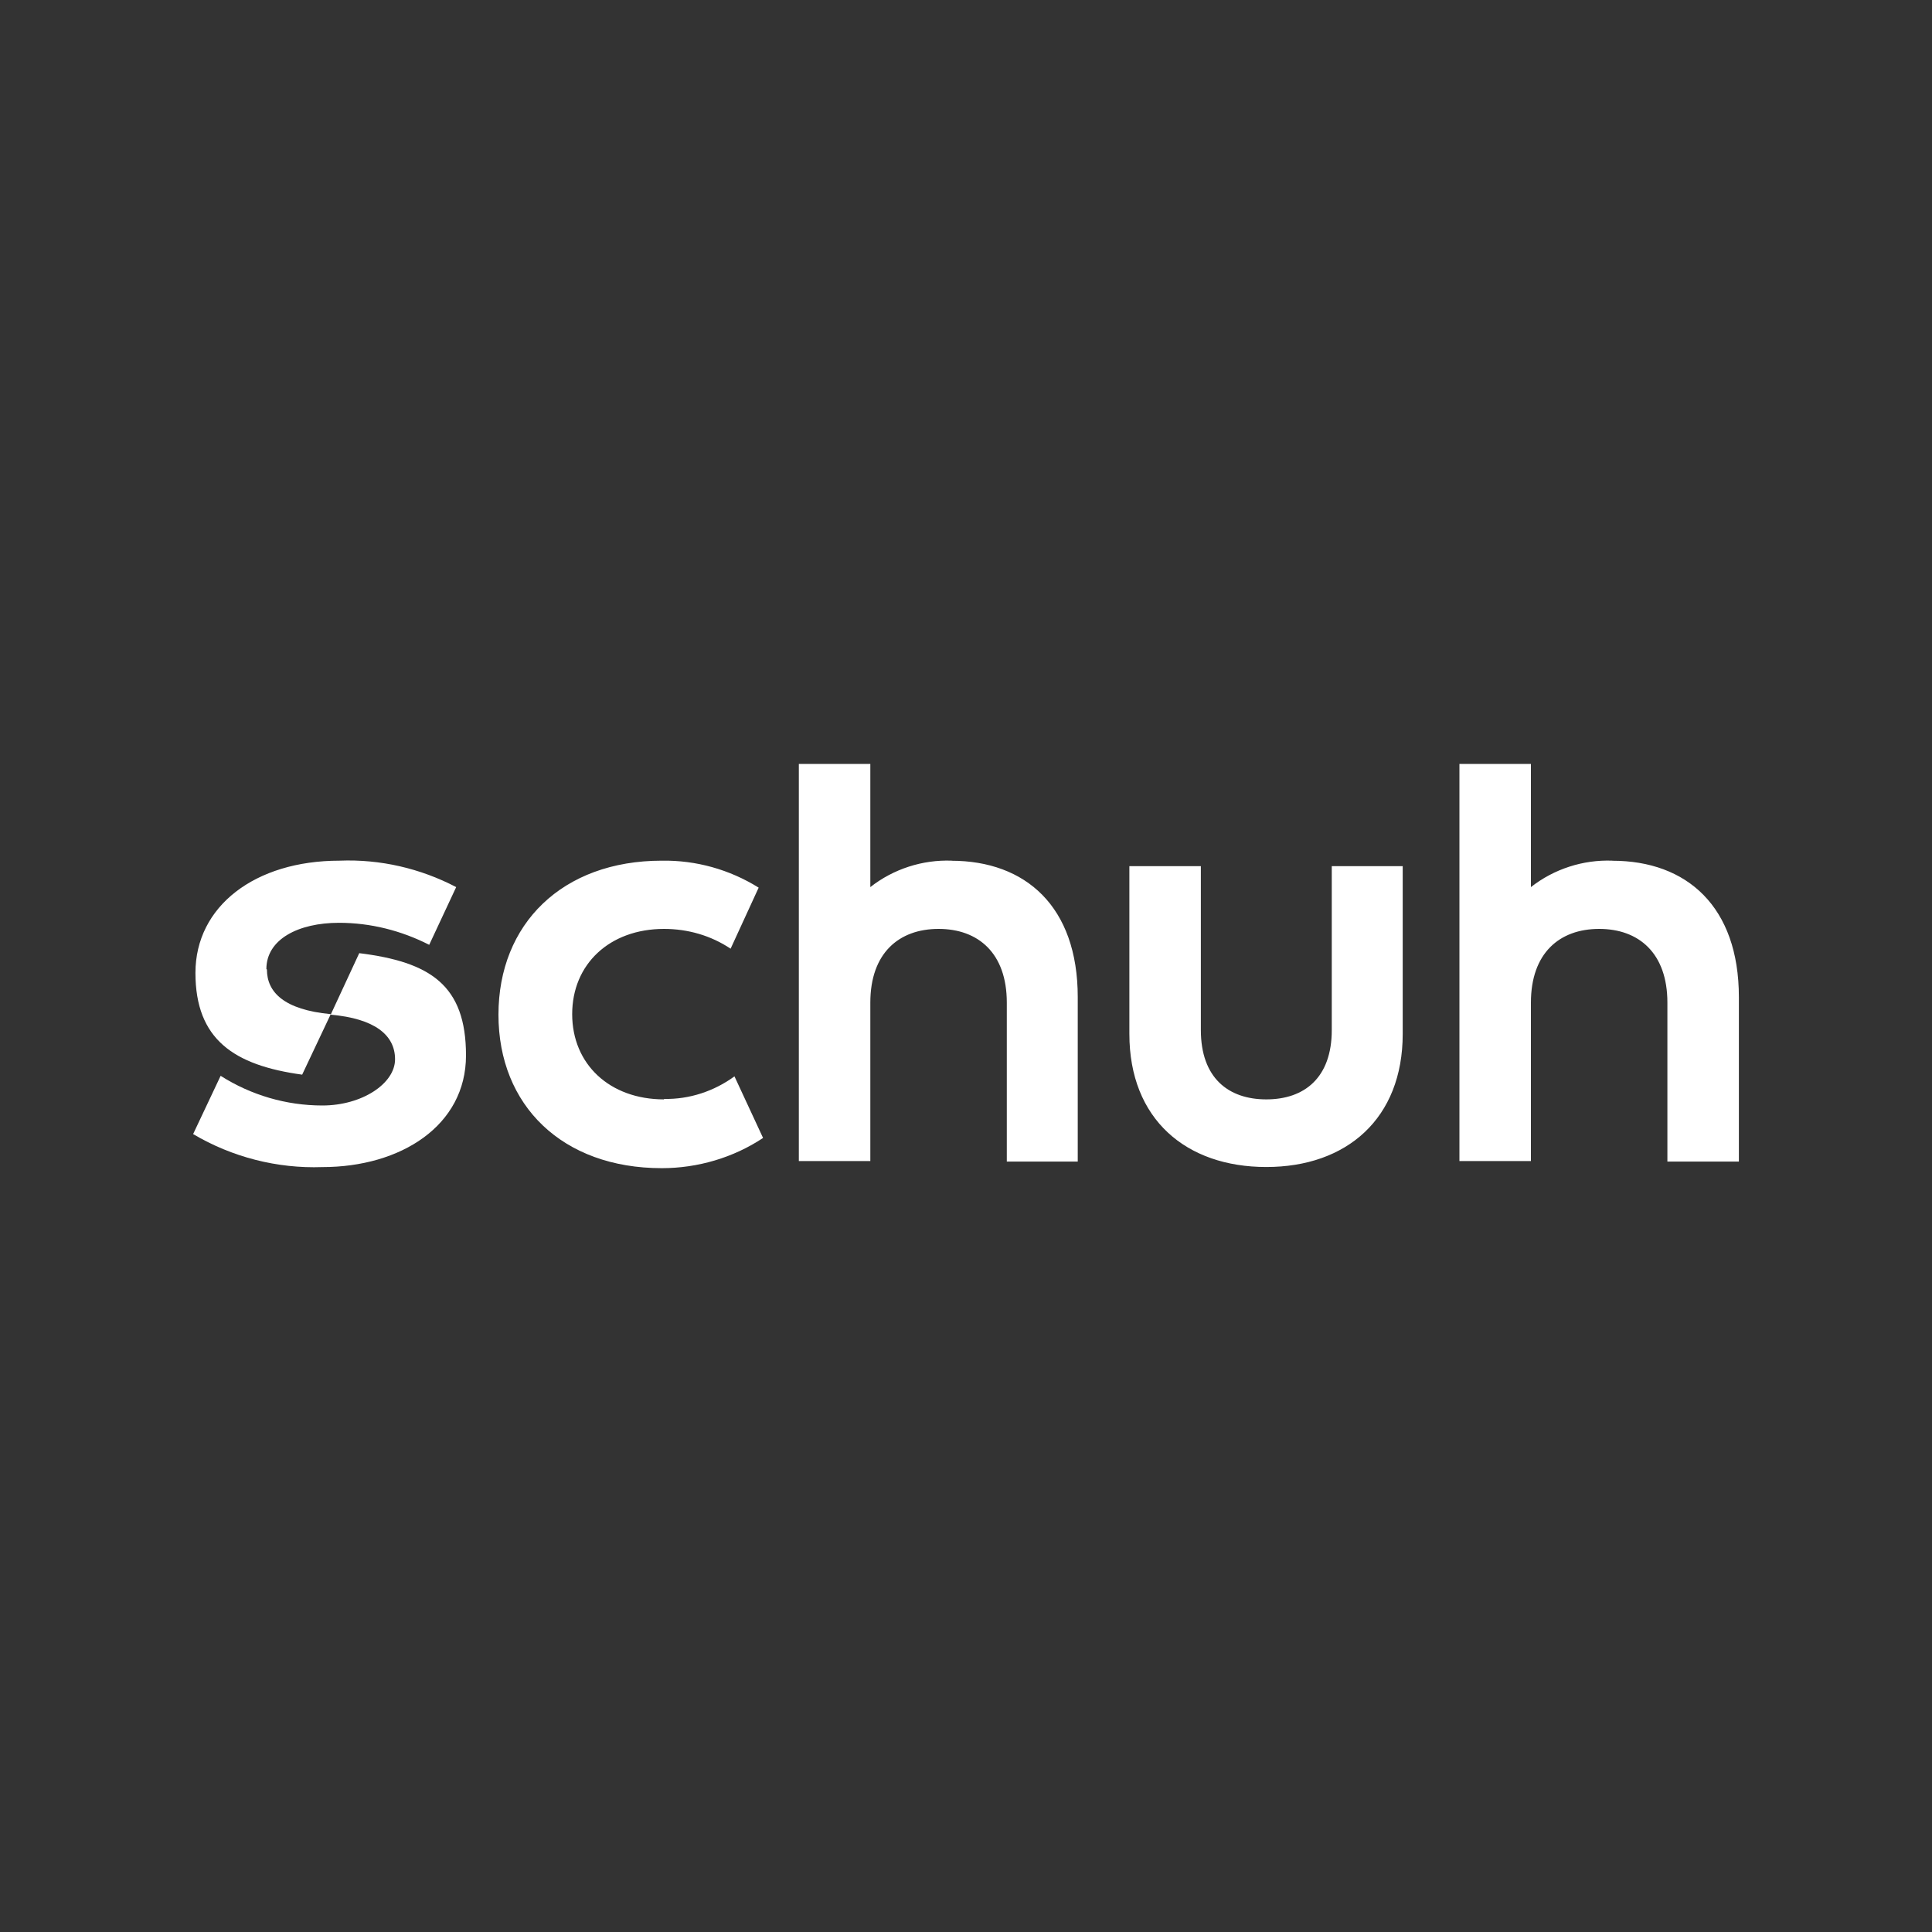 <?xml version="1.0" encoding="UTF-8"?>
<svg id="Artboards" xmlns="http://www.w3.org/2000/svg" viewBox="0 0 250 250"><rect x="0" y="0" width="250" height="250" fill="#333333" stroke="none"/>
  <defs>
    <style>
      .cls-1 {
        fill: #fff;
      }
    </style>
  </defs>
  <path class="cls-1" d="M208.63,111.37c-3.77-.14-7.54,1.07-10.53,3.42v-15.94h-9.25v51.39h9.25v-20.5c0-6.41,3.7-9.54,8.83-9.54s8.83,3.13,8.83,9.54v20.57h9.25v-21.28c0-11.74-6.76-17.65-16.37-17.65ZM172.33,133.29c0,6.19-3.56,8.97-8.47,8.97s-8.47-2.78-8.47-8.97v-21.21h-9.25v21.71c0,11.03,7.33,17.22,17.72,17.22s17.65-6.26,17.65-17.22v-21.71h-9.18v21.21h0ZM123.15,111.37c-3.77-.14-7.54,1.07-10.53,3.42v-15.94h-9.25v51.39h9.25v-20.5c0-6.41,3.7-9.54,8.83-9.54s8.83,3.13,8.83,9.54v20.57h9.18v-21.28c0-11.74-6.76-17.65-16.37-17.65h.07ZM85.93,142.26c-7.05,0-11.89-4.56-11.89-11.03s4.84-11.03,11.89-11.03c3.06,0,6.05.85,8.61,2.56l3.63-7.9c-3.77-2.35-8.11-3.56-12.53-3.49-12.88,0-21.14,8.19-21.14,19.93s8.26,19.86,21.14,19.86c4.63,0,9.25-1.35,13.1-3.91l-3.7-7.97c-2.63,1.92-5.84,2.99-9.11,2.92v.07ZM34.47,125.39c0-3.84,4.13-5.98,9.4-5.98,4.06,0,8.04,1,11.67,2.85l3.49-7.47c-4.63-2.42-9.82-3.63-15.09-3.42-10.96,0-18.65,5.91-18.65,14.52s4.98,11.96,13.81,13.17l3.7-7.83c-6.05-.57-8.26-2.85-8.26-5.77l-.07-.07Z"/>
  <path class="cls-1" d="M46.49,123.33l-3.7,7.97c5.69.5,8.33,2.63,8.33,5.77s-4.27,5.98-9.4,5.98c-4.7,0-9.25-1.35-13.17-3.84l-3.56,7.54c5.05,2.99,10.89,4.48,16.73,4.27,10.11,0,18.58-5.34,18.58-14.45s-4.63-12.1-13.88-13.24h.07Z"/>
</svg>